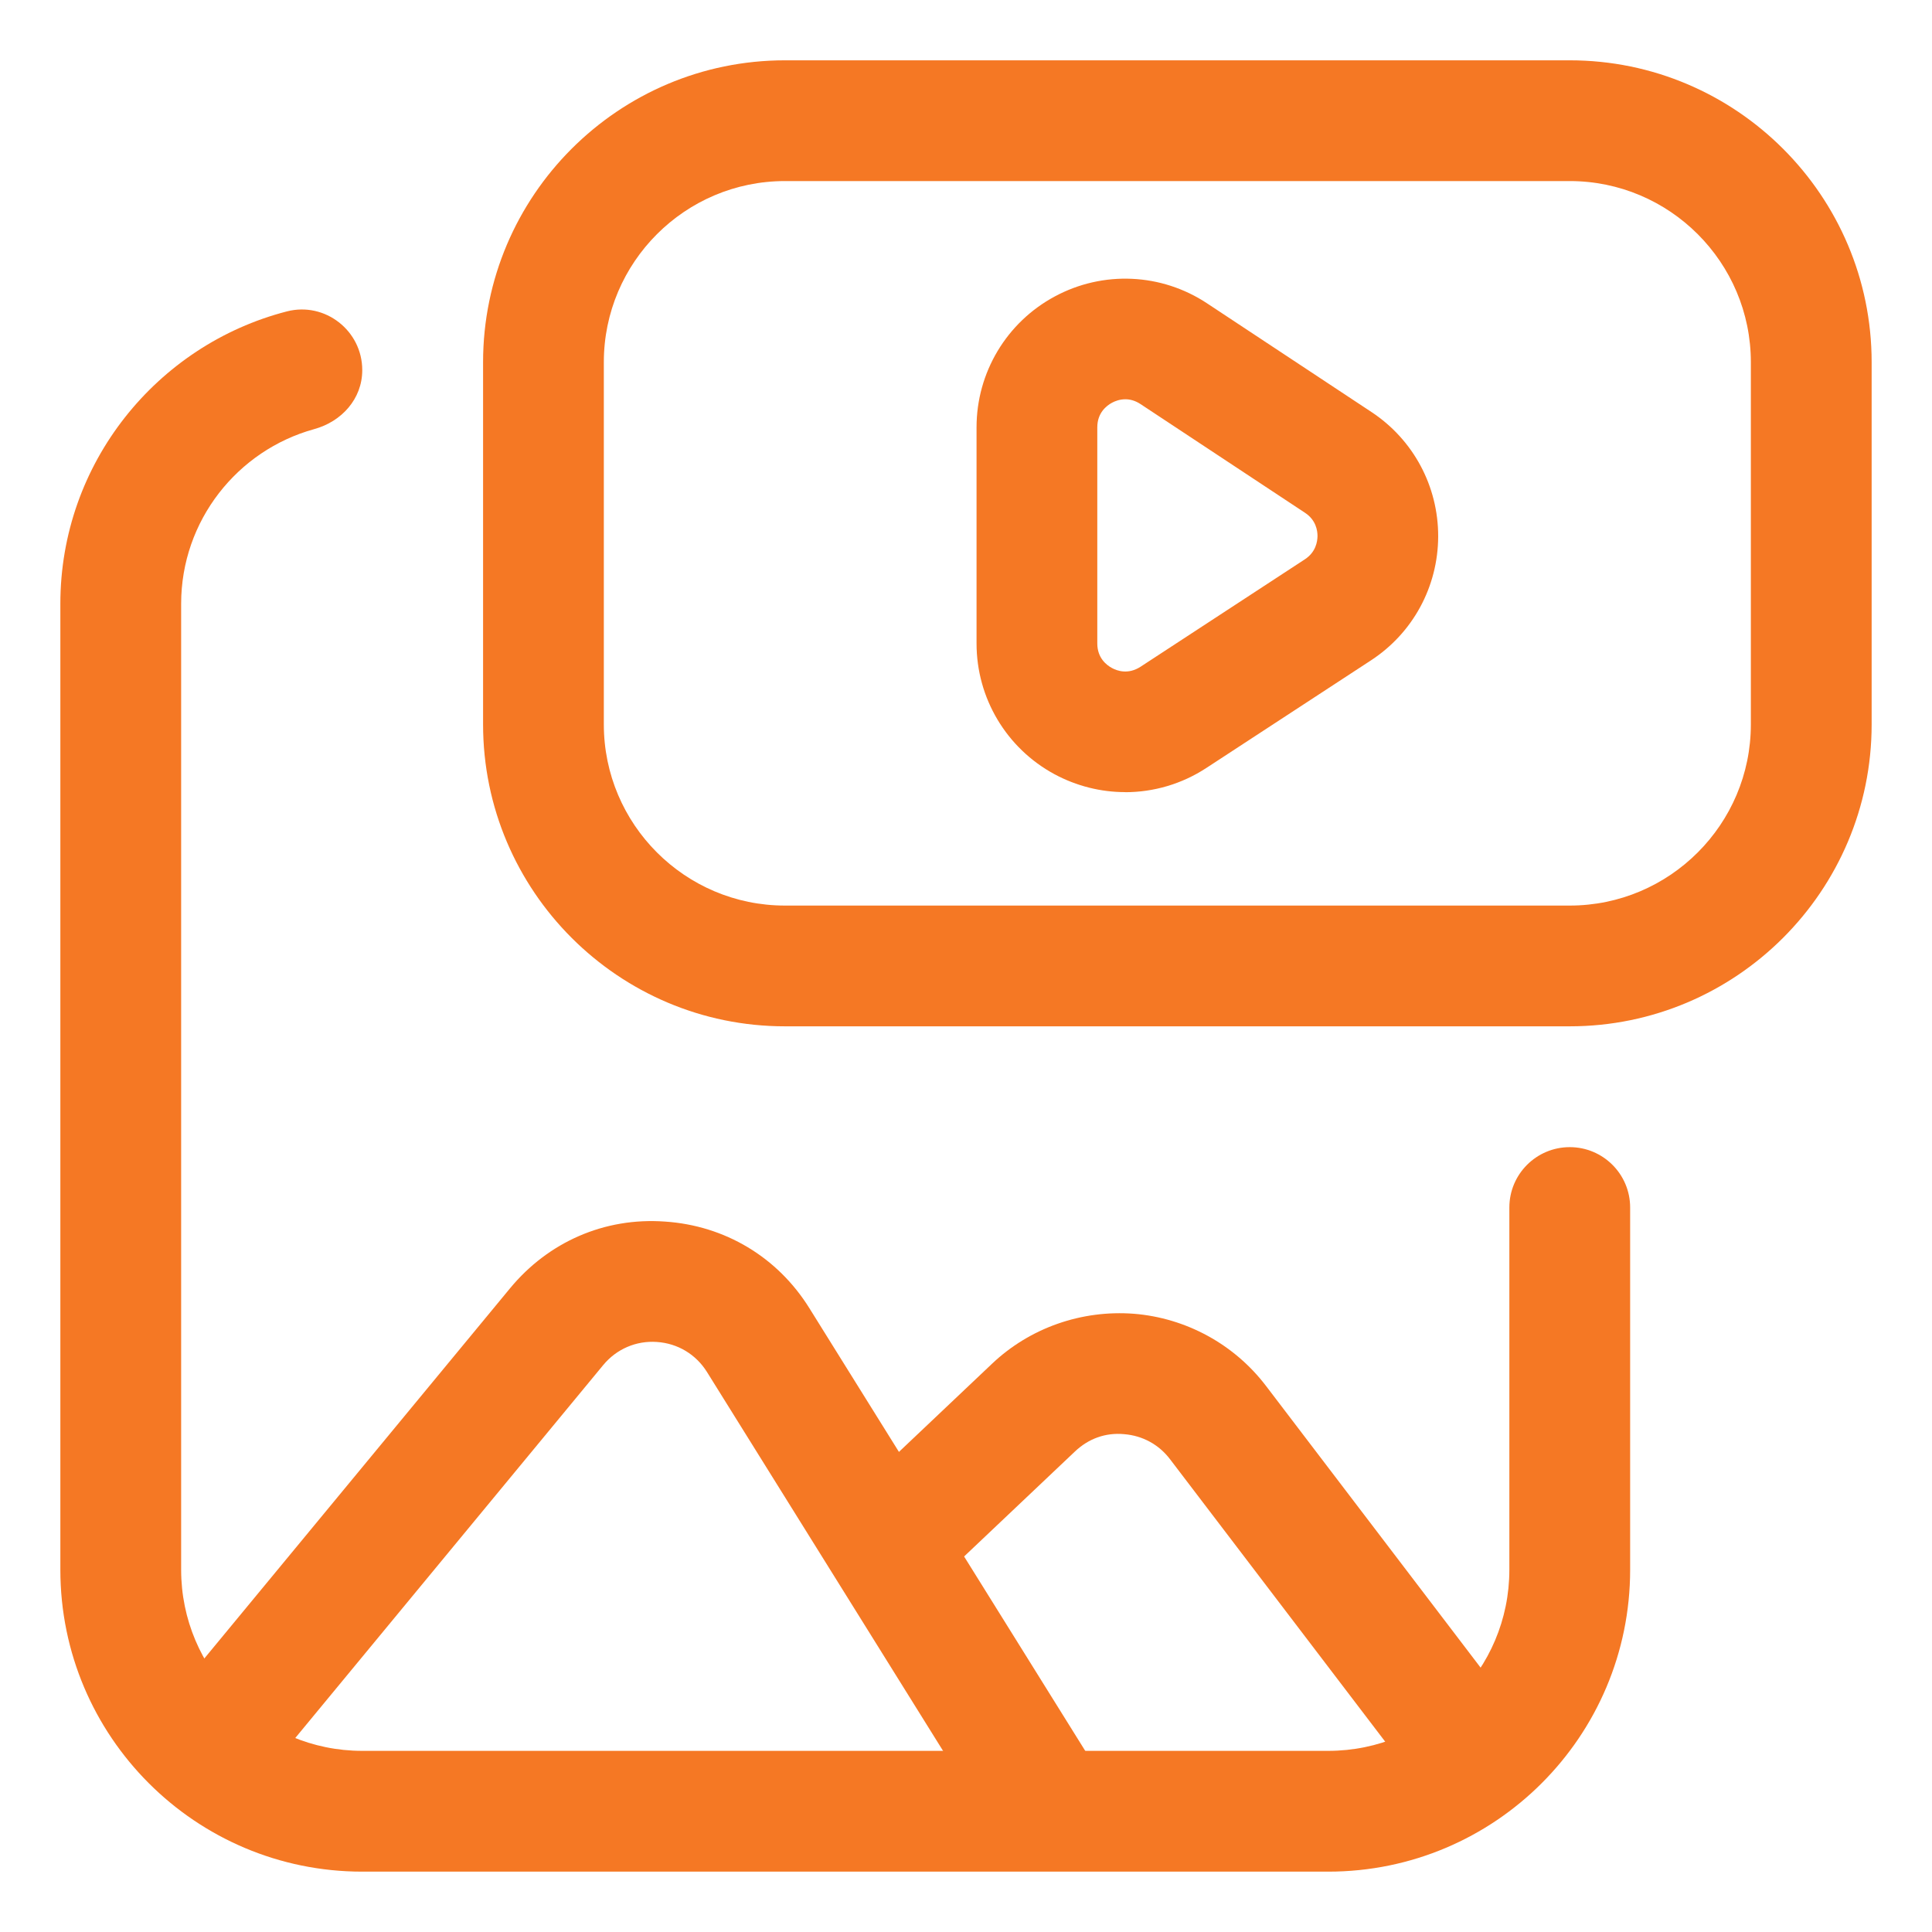 <svg width="50" height="50" viewBox="0 0 50 50" fill="none" xmlns="http://www.w3.org/2000/svg">
<path d="M40.625 26.561H20.314C16.006 26.561 12.502 23.056 12.502 18.748V9.373C12.502 5.066 16.006 1.561 20.314 1.561H40.625C44.933 1.561 48.438 5.066 48.438 9.373V18.748C48.438 23.056 44.933 26.561 40.625 26.561ZM20.314 4.686C17.73 4.686 15.627 6.789 15.627 9.373V18.748C15.627 21.333 17.73 23.436 20.314 23.436H40.625C43.209 23.436 45.312 21.333 45.312 18.748V9.373C45.312 6.789 43.209 4.686 40.625 4.686H20.314Z" fill="#F57824"/>
<path d="M34.375 48.438H9.375C5.061 48.438 1.562 44.939 1.562 40.625V15.625C1.562 11.991 4.058 8.927 7.425 8.059C8.411 7.805 9.375 8.558 9.375 9.577V9.581C9.375 10.32 8.844 10.911 8.13 11.106C6.147 11.653 4.688 13.472 4.688 15.627V40.625C4.688 43.214 6.786 45.312 9.375 45.312H34.375C36.964 45.312 39.062 43.214 39.062 40.625V31.25C39.062 30.387 39.763 29.688 40.625 29.688C41.487 29.688 42.188 30.387 42.188 31.25V40.625C42.188 44.939 38.689 48.438 34.375 48.438Z" fill="#F57824"/>
<path d="M29.12 20.5C28.492 20.5 27.863 20.345 27.289 20.036C26.045 19.363 25.273 18.067 25.273 16.653V11.059C25.273 9.641 26.05 8.342 27.298 7.672C28.545 7 30.058 7.067 31.241 7.852L35.495 10.664C36.578 11.38 37.223 12.584 37.22 13.883C37.216 15.183 36.566 16.383 35.478 17.092L31.223 19.873C30.586 20.291 29.853 20.502 29.119 20.502L29.12 20.5ZM29.125 10.333C28.978 10.333 28.856 10.381 28.778 10.423C28.636 10.5 28.398 10.684 28.398 11.059V16.653C28.398 17.027 28.634 17.211 28.777 17.288C28.916 17.364 29.198 17.461 29.516 17.256L33.77 14.475C34.053 14.289 34.095 14.019 34.097 13.873C34.097 13.728 34.056 13.456 33.772 13.27L29.517 10.458C29.378 10.366 29.242 10.333 29.125 10.333Z" fill="#F57824"/>
<path d="M25.955 47.798L18.297 35.508C18.011 35.05 17.539 34.766 17 34.73C16.467 34.692 15.955 34.911 15.611 35.328L6.503 46.358L4.092 44.369L13.2 33.341C14.192 32.141 15.645 31.502 17.206 31.614C18.761 31.717 20.125 32.534 20.948 33.858L28.606 46.147L25.955 47.798Z" fill="#F57824"/>
<path d="M37.208 46.859L30.28 37.764C29.991 37.384 29.57 37.155 29.094 37.116C28.603 37.07 28.166 37.237 27.82 37.564L24.025 41.158L21.877 38.889L25.672 35.295C26.655 34.362 27.994 33.897 29.345 34C30.697 34.109 31.945 34.791 32.766 35.87L39.695 44.966L37.208 46.859Z" fill="#F57824"/>
</svg>
